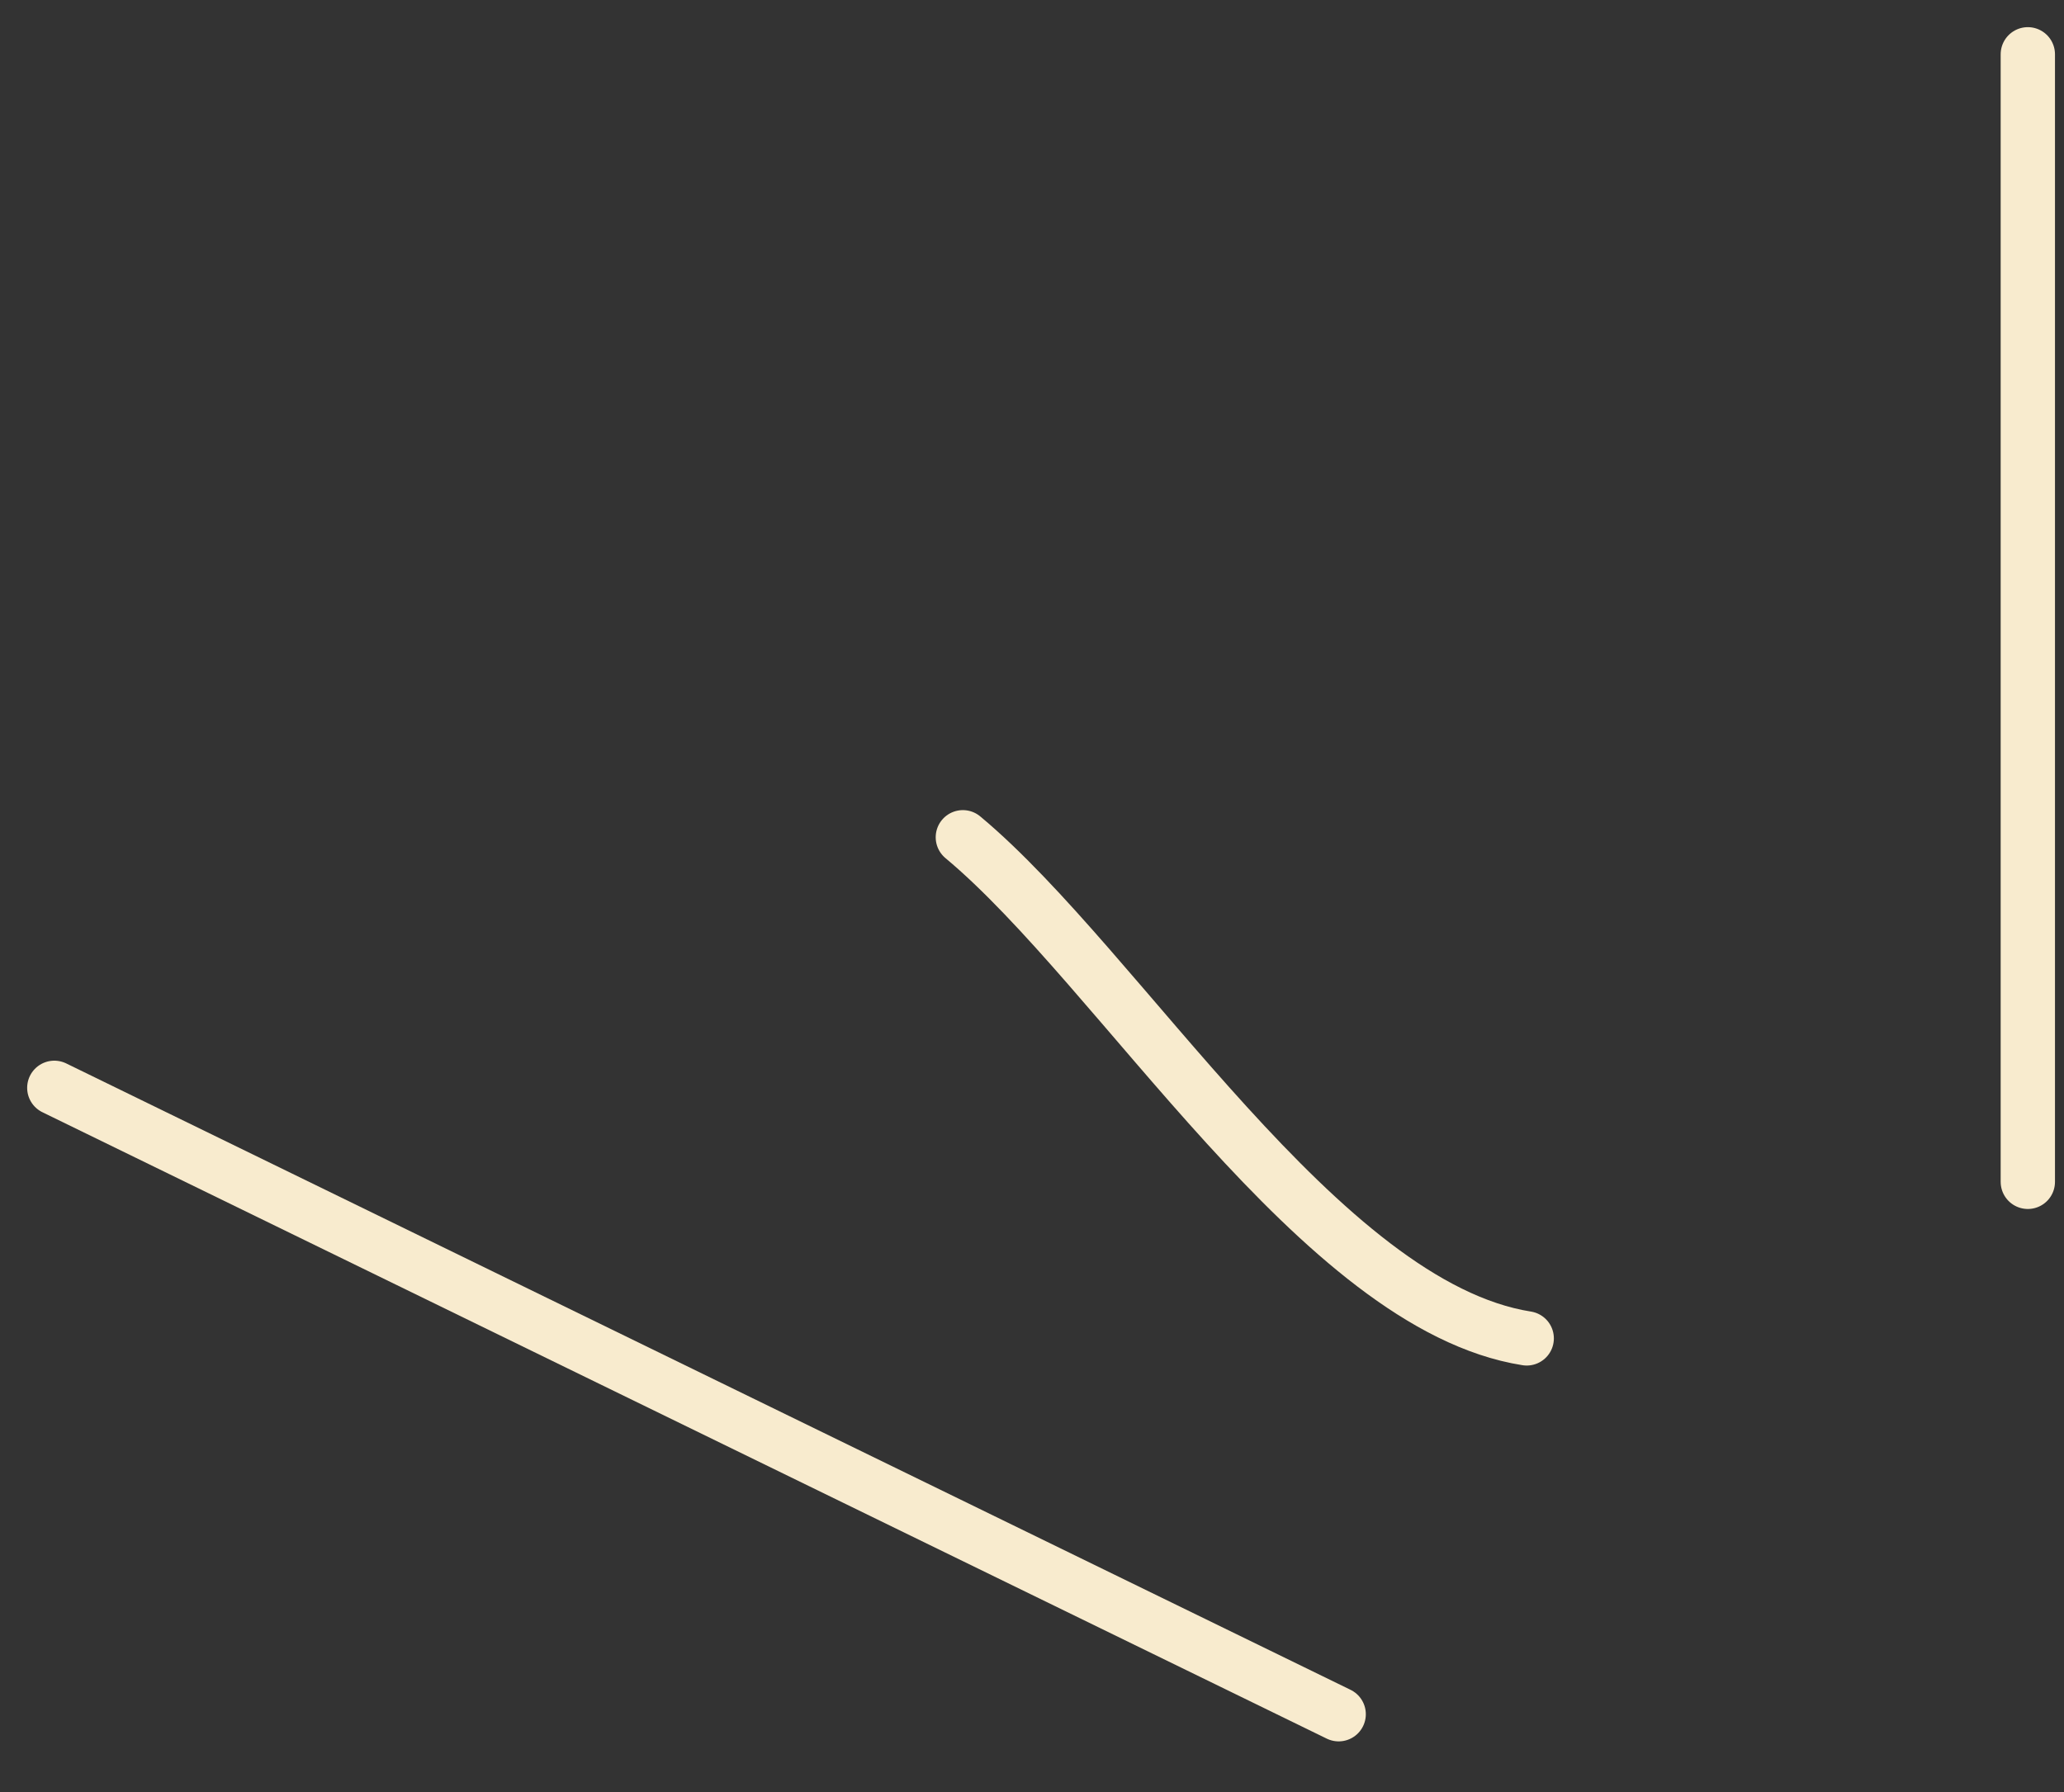<?xml version="1.0" encoding="UTF-8"?> <svg xmlns="http://www.w3.org/2000/svg" width="38" height="33" viewBox="0 0 38 33" fill="none"><rect x="0" y="0" width="38" height="33" fill="#333333" stroke="none"/> <path d="M24.646 31.567L1 20.032" stroke="#F8EBCE" stroke-linecap="round"></path> <path d="M28.108 24.646C24.311 24.047 20.634 17.841 17.727 15.418" stroke="#F8EBCE" stroke-linecap="round"></path> <path d="M37.334 1V21.763" stroke="#F8EBCE" stroke-linecap="round"></path> </svg> 